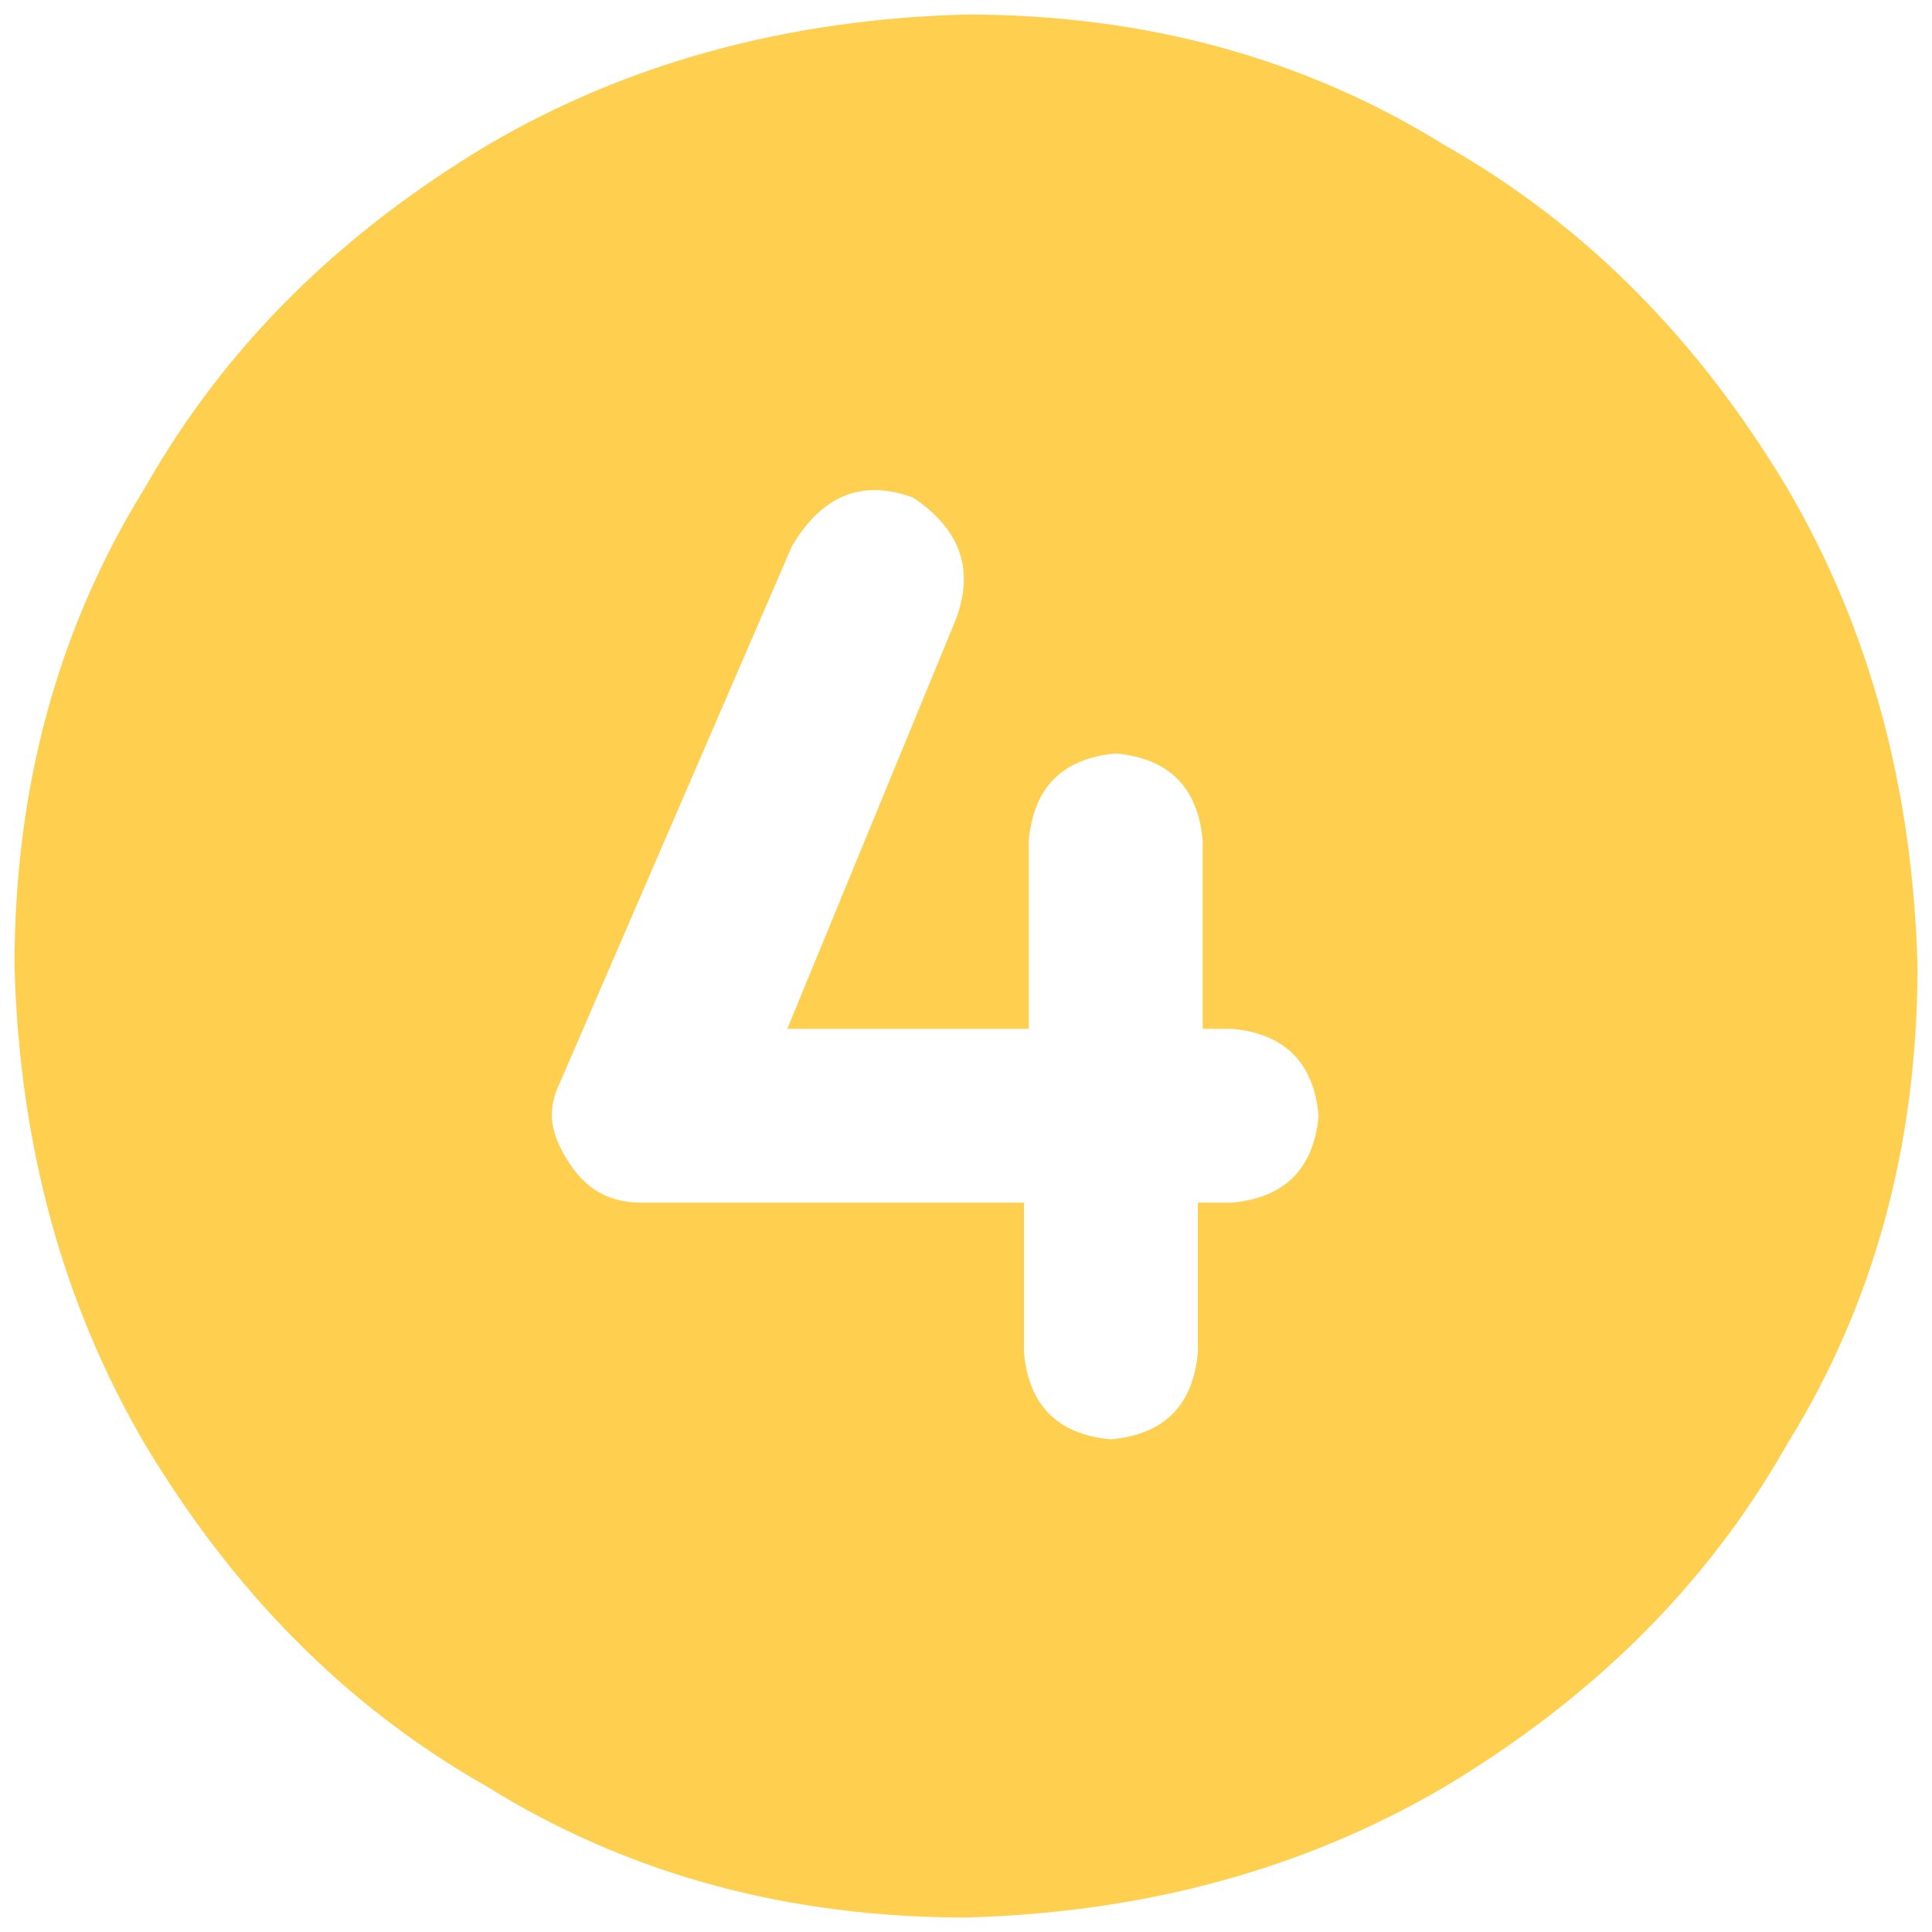 <svg xmlns="http://www.w3.org/2000/svg" id="Layer_1" viewBox="0 0 40 40"><defs><style>      .st0 {        fill: #ffcf50;      }    </style></defs><path class="st0" d="M20,.3c3.7,0,7,.9,9.9,2.7,3,1.7,5.3,4.1,7.1,7.1,1.7,2.9,2.6,6.2,2.7,9.9,0,3.7-.9,7-2.7,9.9-1.7,3-4.1,5.3-7.1,7.1-2.9,1.7-6.2,2.6-9.9,2.7-3.7,0-7-.9-9.9-2.7-3-1.7-5.3-4.1-7.1-7.1-1.7-2.9-2.6-6.2-2.7-9.9,0-3.7.9-7,2.7-9.9,1.7-3,4.1-5.3,7.1-7.1C13,1.3,16.3.4,20,.3ZM25.5,24.9c1.1-.1,1.7-.7,1.8-1.8-.1-1.1-.7-1.7-1.8-1.8h-.6v-3.9c-.1-1.1-.7-1.7-1.8-1.8-1.1.1-1.7.7-1.8,1.8v3.9h-5l3.5-8.5c.4-1.1,0-1.9-.9-2.5-1.1-.4-1.9,0-2.5,1l-4.8,11.1c-.3.6-.2,1.1.2,1.7.4.6.9.8,1.5.8h7.9v3.1c.1,1.1.7,1.7,1.8,1.8,1.1-.1,1.7-.7,1.8-1.8v-3.1h.6Z"></path></svg>